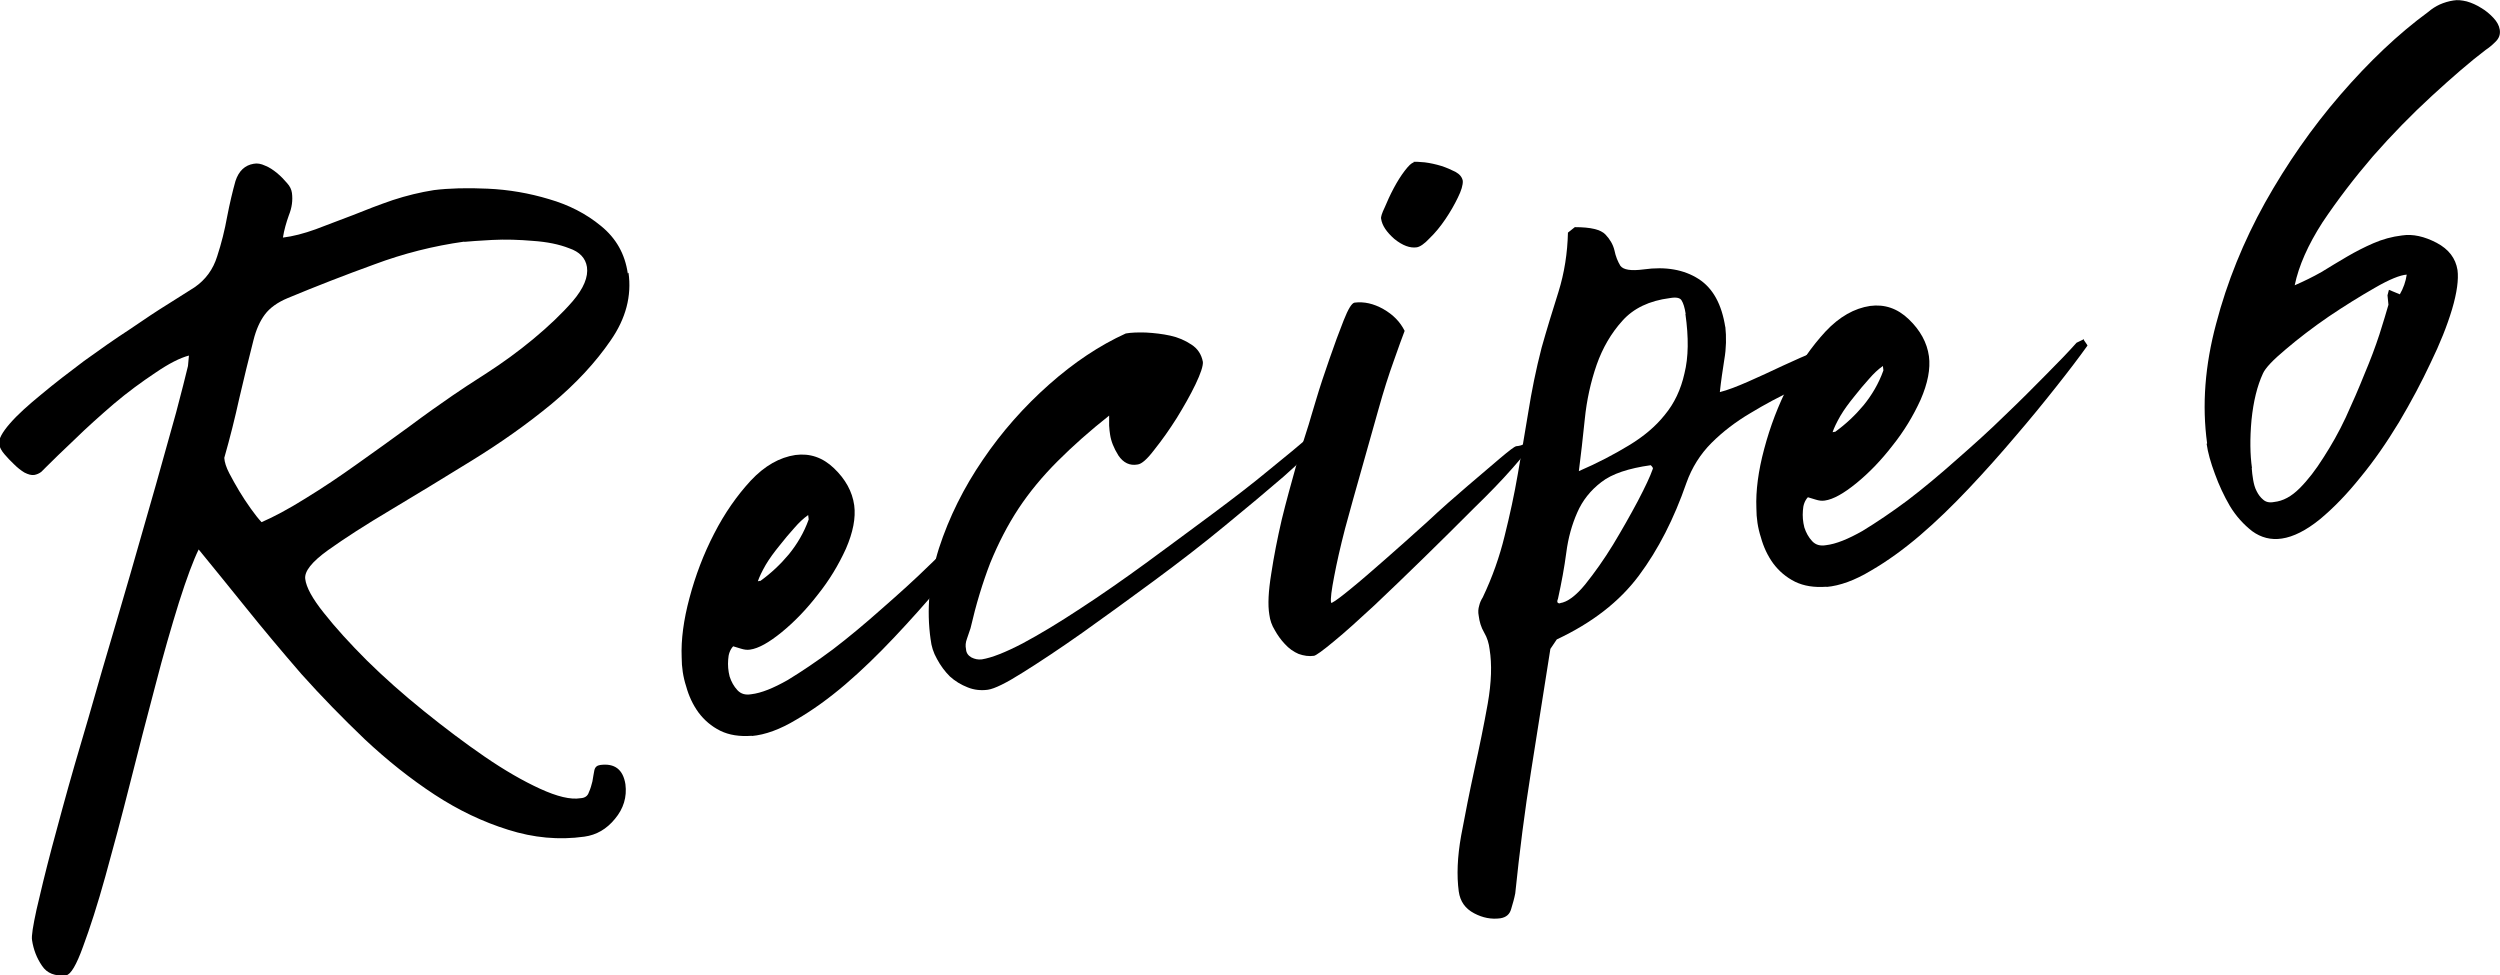 <?xml version="1.0" encoding="UTF-8"?>
<svg id="_レイヤー_2" data-name="レイヤー 2" xmlns="http://www.w3.org/2000/svg" viewBox="0 0 105.33 41.08">
  <defs>
    <style>
      .cls-1 {
        stroke-width: 0px;
      }
    </style>
  </defs>
  <g id="_レイヤー_1-2" data-name="レイヤー 1">
    <path class="cls-1" d="m26.48,11.49c.14.97-.11,1.93-.75,2.85-.63.92-1.45,1.81-2.48,2.67-1.03.85-2.16,1.65-3.38,2.4-1.22.75-2.36,1.45-3.42,2.08-1.06.63-1.93,1.19-2.63,1.69-.68.49-1,.89-.96,1.21.04.35.3.83.79,1.44.48.61,1.09,1.28,1.81,2,.72.71,1.52,1.42,2.4,2.13s1.73,1.35,2.56,1.92c.83.57,1.61,1.02,2.33,1.35.72.33,1.29.47,1.71.4.18-.01.3-.09.35-.25.07-.15.11-.3.15-.46.03-.17.05-.32.08-.46.03-.14.11-.21.25-.23.61-.08.96.19,1.06.81.07.54-.08,1.03-.44,1.46-.35.43-.78.68-1.29.75-1.07.15-2.14.05-3.21-.29-1.06-.33-2.09-.82-3.1-1.48-1.02-.67-1.99-1.44-2.94-2.33-.93-.89-1.82-1.8-2.67-2.75-.83-.96-1.62-1.9-2.35-2.81-.74-.92-1.4-1.73-1.98-2.44-.22.45-.5,1.19-.83,2.23-.32,1.03-.66,2.2-1,3.52-.35,1.31-.7,2.68-1.06,4.1-.36,1.43-.71,2.73-1.04,3.92-.33,1.19-.65,2.18-.94,2.96-.28.78-.52,1.18-.71,1.21-.47.05-.81-.08-1.02-.4-.22-.32-.36-.68-.42-1.08-.03-.17.04-.6.19-1.29.16-.7.37-1.57.65-2.63.28-1.04.59-2.2.96-3.48.38-1.28.76-2.59,1.15-3.96.4-1.36.8-2.71,1.19-4.06.39-1.36.75-2.61,1.08-3.77.33-1.17.61-2.18.85-3.04.23-.88.4-1.53.5-1.96l.04-.44c-.38.1-.85.34-1.42.73-.57.38-1.16.81-1.75,1.31-.58.5-1.14,1-1.65,1.5-.52.49-.92.88-1.21,1.17l-.19.19c-.09.07-.19.11-.29.13-.13.02-.26-.02-.42-.1-.15-.09-.3-.21-.44-.35-.15-.14-.28-.28-.4-.42-.13-.15-.2-.29-.23-.42-.03-.21.13-.5.46-.88s.78-.78,1.33-1.23c.55-.46,1.15-.92,1.79-1.4.65-.47,1.29-.92,1.92-1.33.63-.43,1.18-.8,1.67-1.1.5-.32.85-.54,1.06-.67.47-.32.79-.76.96-1.31.18-.55.32-1.11.42-1.67.11-.57.23-1.07.35-1.5.14-.43.4-.67.77-.73.15-.03.31,0,.48.08.18.07.34.18.5.31.17.14.3.28.42.42.13.14.19.28.21.42.04.31,0,.62-.13.94-.11.31-.2.62-.25.94.42-.05.88-.17,1.38-.35.51-.19,1.04-.4,1.58-.6.54-.22,1.09-.43,1.67-.63.58-.19,1.16-.33,1.73-.42.64-.08,1.4-.1,2.27-.06.89.04,1.75.19,2.58.44.83.24,1.56.61,2.19,1.13.64.52,1.01,1.18,1.13,2Zm-6.92-1.31c-1.29.18-2.56.5-3.79.96-1.24.45-2.45.92-3.65,1.42-.43.18-.75.41-.96.69-.21.28-.37.64-.48,1.08-.21.82-.41,1.64-.6,2.46-.18.82-.39,1.66-.63,2.5.01.18.08.4.21.65.13.24.26.49.42.75.15.25.31.49.48.73.17.24.32.43.46.58.51-.22,1.13-.55,1.85-1,.72-.44,1.45-.93,2.19-1.46.75-.53,1.47-1.05,2.17-1.56.71-.53,1.32-.96,1.83-1.31.32-.22.8-.54,1.46-.96.65-.42,1.3-.89,1.94-1.42.65-.54,1.21-1.07,1.67-1.6.46-.54.66-1.02.6-1.44-.06-.38-.31-.64-.75-.79-.43-.17-.94-.27-1.52-.31-.58-.05-1.16-.07-1.73-.04-.56.03-.95.06-1.17.08Z"/>
    <path class="cls-1" d="m31.68,31c-.52.04-.96-.03-1.33-.21-.38-.19-.68-.45-.92-.77-.24-.33-.41-.7-.52-1.1-.13-.4-.19-.81-.19-1.23-.03-.73.08-1.57.33-2.5.25-.94.59-1.84,1.04-2.71.44-.86.96-1.6,1.54-2.23.59-.63,1.22-.98,1.88-1.08.61-.08,1.15.1,1.63.56.48.46.77.98.85,1.56.07.53-.05,1.14-.35,1.83-.31.68-.7,1.33-1.19,1.94-.47.61-.98,1.14-1.52,1.58-.53.43-.97.68-1.33.73-.13.02-.25,0-.38-.04s-.24-.07-.33-.1c-.13.14-.2.33-.21.56-.02.24,0,.47.06.71.07.22.18.42.33.58.15.16.34.21.58.17.43-.05.94-.26,1.54-.6.59-.36,1.23-.79,1.9-1.29.67-.51,1.35-1.08,2.06-1.71.72-.63,1.4-1.24,2.02-1.85.64-.61,1.22-1.19,1.75-1.73.54-.54.97-.99,1.29-1.35l.31-.15v.04l.13.19.02.04c-.35.49-.79,1.07-1.33,1.75-.53.67-1.1,1.37-1.73,2.1-.61.72-1.26,1.45-1.94,2.17-.68.72-1.37,1.39-2.06,1.98-.68.58-1.37,1.08-2.06,1.48-.68.41-1.31.64-1.88.69Zm.35-6.52c.46-.33.86-.71,1.21-1.13.34-.42.63-.9.83-1.46v-.02l-.02-.17c-.2.14-.39.32-.58.54-.2.22-.41.47-.63.75-.22.27-.42.54-.58.81-.16.28-.27.51-.33.69l.1-.02Z"/>
    <path class="cls-1" d="m39.21,26.95c-.18-1.26-.06-2.55.35-3.85.43-1.32,1.05-2.56,1.85-3.73.8-1.18,1.73-2.23,2.79-3.17,1.05-.93,2.13-1.65,3.23-2.15.22-.04.51-.05.85-.04.36.02.7.06,1.02.13.33.07.63.2.9.38.26.17.42.41.48.73.01.17-.09.48-.31.94-.22.46-.49.93-.79,1.42-.31.49-.62.93-.94,1.33-.31.41-.54.61-.71.63-.33.06-.6-.07-.81-.38-.2-.32-.31-.61-.35-.88-.02-.11-.03-.23-.04-.38v-.42c-.81.64-1.53,1.28-2.17,1.92-.63.63-1.18,1.29-1.65,2-.46.7-.85,1.46-1.19,2.29-.32.83-.6,1.75-.83,2.75-.04.13-.09.27-.15.44-.06.16-.07.3-.04.44.01.16.09.27.23.35.14.07.28.1.44.08.42-.07.98-.29,1.71-.67.73-.39,1.54-.88,2.42-1.46.89-.58,1.81-1.22,2.77-1.92.97-.71,1.9-1.4,2.79-2.06.9-.67,1.71-1.29,2.42-1.88.72-.58,1.28-1.05,1.69-1.4l.35.29c-.25.31-.73.77-1.44,1.4-.71.61-1.53,1.3-2.46,2.06-.93.77-1.93,1.54-3,2.33-1.07.79-2.08,1.52-3.02,2.19-.95.67-1.78,1.22-2.5,1.67-.71.45-1.2.69-1.48.73-.29.04-.58.01-.85-.1-.28-.11-.53-.26-.75-.46-.21-.21-.39-.45-.54-.73-.16-.28-.24-.55-.27-.83Z"/>
    <path class="cls-1" d="m56.11,25.4c.14-.07.41-.27.81-.6.42-.34.9-.76,1.46-1.25.55-.48,1.14-1.01,1.75-1.56.61-.57,1.19-1.08,1.73-1.54s.99-.84,1.35-1.15c.38-.32.59-.48.67-.5.13-.01.23-.04.31-.08.09-.04.18-.01.25.08-.04.13-.29.44-.73.94-.43.49-.97,1.05-1.63,1.69-.64.64-1.33,1.33-2.08,2.06-.74.72-1.44,1.4-2.1,2.02-.66.61-1.22,1.12-1.71,1.52-.47.39-.75.59-.83.6-.21.03-.43,0-.65-.08-.21-.09-.41-.23-.58-.42-.17-.18-.31-.38-.42-.58-.13-.21-.2-.42-.23-.65-.07-.42-.04-.99.08-1.73.11-.73.26-1.49.44-2.27.19-.78.4-1.53.6-2.25.21-.73.39-1.32.54-1.77.04-.15.15-.5.31-1.04s.35-1.11.56-1.71c.21-.61.41-1.15.6-1.63.19-.48.34-.73.46-.75.4-.05.8.04,1.21.27.42.24.71.54.9.92-.1.25-.25.68-.46,1.27-.21.58-.43,1.27-.65,2.06-.22.79-.46,1.64-.71,2.52-.25.88-.48,1.7-.69,2.48-.2.77-.35,1.44-.46,2.02-.11.57-.16.94-.13,1.1Zm3.44-18.58c.09-.01.26,0,.48.02.23.03.46.08.69.15.22.07.42.16.6.25.18.1.28.22.31.38.01.17-.06.41-.21.71-.14.29-.31.59-.52.9-.21.31-.43.58-.67.81-.22.24-.41.36-.54.38-.28.04-.59-.07-.94-.35-.33-.29-.52-.57-.56-.85-.02-.07.03-.23.15-.48.11-.26.23-.53.38-.81.15-.28.3-.52.46-.73.17-.22.29-.34.38-.35Z"/>
    <path class="cls-1" d="m72.69,13.74c.05.47.04.94-.04,1.4-.07.45-.14.91-.19,1.38.32-.08.71-.23,1.19-.44.47-.21.96-.43,1.46-.67.5-.23.99-.45,1.48-.65.5-.19.92-.31,1.27-.35.05-.01.13.01.23.06.11.04.17.11.19.21.03.2-.07.38-.29.54-.22.16-.41.26-.54.31-.58.29-1.2.58-1.83.88-.64.29-1.27.63-1.88,1-.61.36-1.16.78-1.63,1.25s-.83,1.04-1.06,1.69c-.52,1.5-1.18,2.8-2,3.9-.82,1.1-1.97,1.99-3.46,2.69l-.27.4c-.27,1.72-.54,3.43-.81,5.13-.27,1.69-.49,3.42-.67,5.17-.04.21-.1.42-.17.65-.06.23-.21.36-.46.4-.38.05-.74-.02-1.1-.21-.38-.2-.59-.5-.65-.92-.09-.67-.06-1.45.1-2.35.17-.91.35-1.83.56-2.79.21-.95.4-1.87.56-2.77.16-.91.18-1.67.08-2.29-.03-.25-.1-.49-.23-.71-.13-.22-.2-.46-.23-.71-.03-.15-.02-.29.02-.42.03-.13.08-.24.15-.35.41-.86.71-1.72.92-2.58.22-.88.41-1.75.56-2.63.15-.88.3-1.74.44-2.6.14-.88.32-1.78.56-2.71.22-.78.46-1.56.71-2.35.25-.8.38-1.64.4-2.5l.29-.23c.67,0,1.09.1,1.29.31.19.2.32.42.38.67.05.25.14.47.25.65.13.17.45.22.98.15.93-.13,1.7.01,2.31.4.61.39.98,1.07,1.13,2.04Zm-1.67-.52c-.04-.26-.1-.45-.17-.56-.06-.11-.22-.15-.5-.1-.86.11-1.53.43-2,.96-.47.52-.83,1.14-1.08,1.85-.25.72-.42,1.49-.5,2.29-.08.81-.17,1.54-.25,2.19.79-.34,1.49-.71,2.1-1.08.63-.38,1.13-.8,1.52-1.29.4-.48.68-1.07.83-1.75.17-.68.18-1.51.04-2.5Zm-5.29,12.19c.3-.04.66-.3,1.06-.79.4-.5.79-1.05,1.17-1.67.38-.63.72-1.23,1.04-1.83.32-.61.53-1.06.63-1.35.03-.04,0-.09-.08-.17-.93.13-1.63.36-2.08.71-.46.35-.8.78-1.02,1.29-.22.5-.38,1.06-.46,1.69-.08.61-.2,1.26-.35,1.94-.06.14-.02.2.1.19Z"/>
    <path class="cls-1" d="m76.96,24.72c-.52.04-.96-.03-1.33-.21-.38-.19-.68-.45-.92-.77-.24-.33-.41-.7-.52-1.1-.13-.4-.19-.81-.19-1.23-.03-.73.08-1.57.33-2.5.25-.94.59-1.84,1.04-2.71.44-.86.96-1.6,1.54-2.23.59-.63,1.22-.98,1.88-1.08.61-.08,1.15.1,1.63.56.48.46.77.98.85,1.56.07.53-.05,1.14-.35,1.83-.31.68-.7,1.33-1.19,1.94-.47.61-.98,1.14-1.52,1.58-.53.43-.97.68-1.33.73-.13.02-.25,0-.38-.04s-.24-.07-.33-.1c-.13.14-.2.33-.21.56-.02.24,0,.47.06.71.07.22.18.42.33.58.15.16.34.21.58.17.43-.05.94-.26,1.54-.6.59-.36,1.23-.79,1.9-1.29.67-.51,1.35-1.08,2.06-1.71.72-.63,1.4-1.24,2.02-1.85.64-.61,1.22-1.19,1.75-1.73.54-.54.97-.99,1.29-1.35l.31-.15v.04l.13.19.02.04c-.35.49-.79,1.07-1.33,1.75-.53.67-1.1,1.37-1.73,2.1-.61.72-1.26,1.45-1.94,2.17-.68.72-1.37,1.39-2.06,1.98-.68.58-1.37,1.08-2.06,1.48-.68.41-1.31.64-1.88.69Zm.35-6.52c.46-.33.86-.71,1.21-1.13.34-.42.63-.9.83-1.46v-.02l-.02-.17c-.2.14-.39.32-.58.54-.2.22-.41.47-.63.75-.22.27-.42.54-.58.81-.16.28-.27.51-.33.69l.1-.02Z"/>
    <path class="cls-1" d="m92.99,18.68c-.22-1.61-.09-3.29.38-5.04.46-1.76,1.15-3.46,2.06-5.1.92-1.64,1.97-3.15,3.17-4.54,1.21-1.4,2.44-2.57,3.71-3.5.15-.13.31-.23.48-.31.18-.08.38-.14.58-.17.17-.03.35-.01.56.04.21.06.41.15.6.27.19.11.36.25.52.42.15.16.24.32.27.5.03.2-.03.36-.17.5-.14.14-.28.26-.42.35-.66.5-1.41,1.15-2.27,1.94-.85.78-1.68,1.63-2.48,2.54-.79.92-1.5,1.85-2.13,2.79-.61.95-1,1.83-1.17,2.65.39-.17.76-.35,1.13-.56.36-.22.72-.44,1.08-.65.36-.21.73-.4,1.1-.56.39-.17.79-.28,1.21-.33.46-.07.94.04,1.46.31.51.27.8.65.88,1.15.05.39-.02.94-.23,1.65-.21.7-.51,1.45-.9,2.25-.38.81-.82,1.64-1.33,2.5-.52.86-1.06,1.64-1.63,2.33-.56.7-1.13,1.29-1.71,1.77-.58.47-1.12.74-1.6.81-.46.07-.88-.04-1.25-.31-.36-.28-.68-.63-.94-1.06-.25-.43-.46-.88-.63-1.35-.18-.48-.3-.91-.35-1.27Zm1.88,1.04c.01.16.03.32.06.5.03.17.07.33.15.48.07.14.16.26.27.35.11.1.26.14.46.1.38-.04.73-.23,1.08-.58s.68-.78,1-1.29c.33-.51.65-1.07.94-1.69.29-.63.55-1.23.79-1.83.25-.59.46-1.15.63-1.67.17-.53.29-.94.38-1.25l-.04-.4.06-.23.46.19c.15-.26.25-.54.29-.83-.28.02-.73.2-1.35.56-.61.35-1.26.75-1.94,1.21-.67.46-1.27.92-1.81,1.38-.54.45-.86.79-.96,1.02-.24.52-.4,1.17-.48,1.96-.07.78-.06,1.45.02,2.02Z"/>
  </g>
</svg>